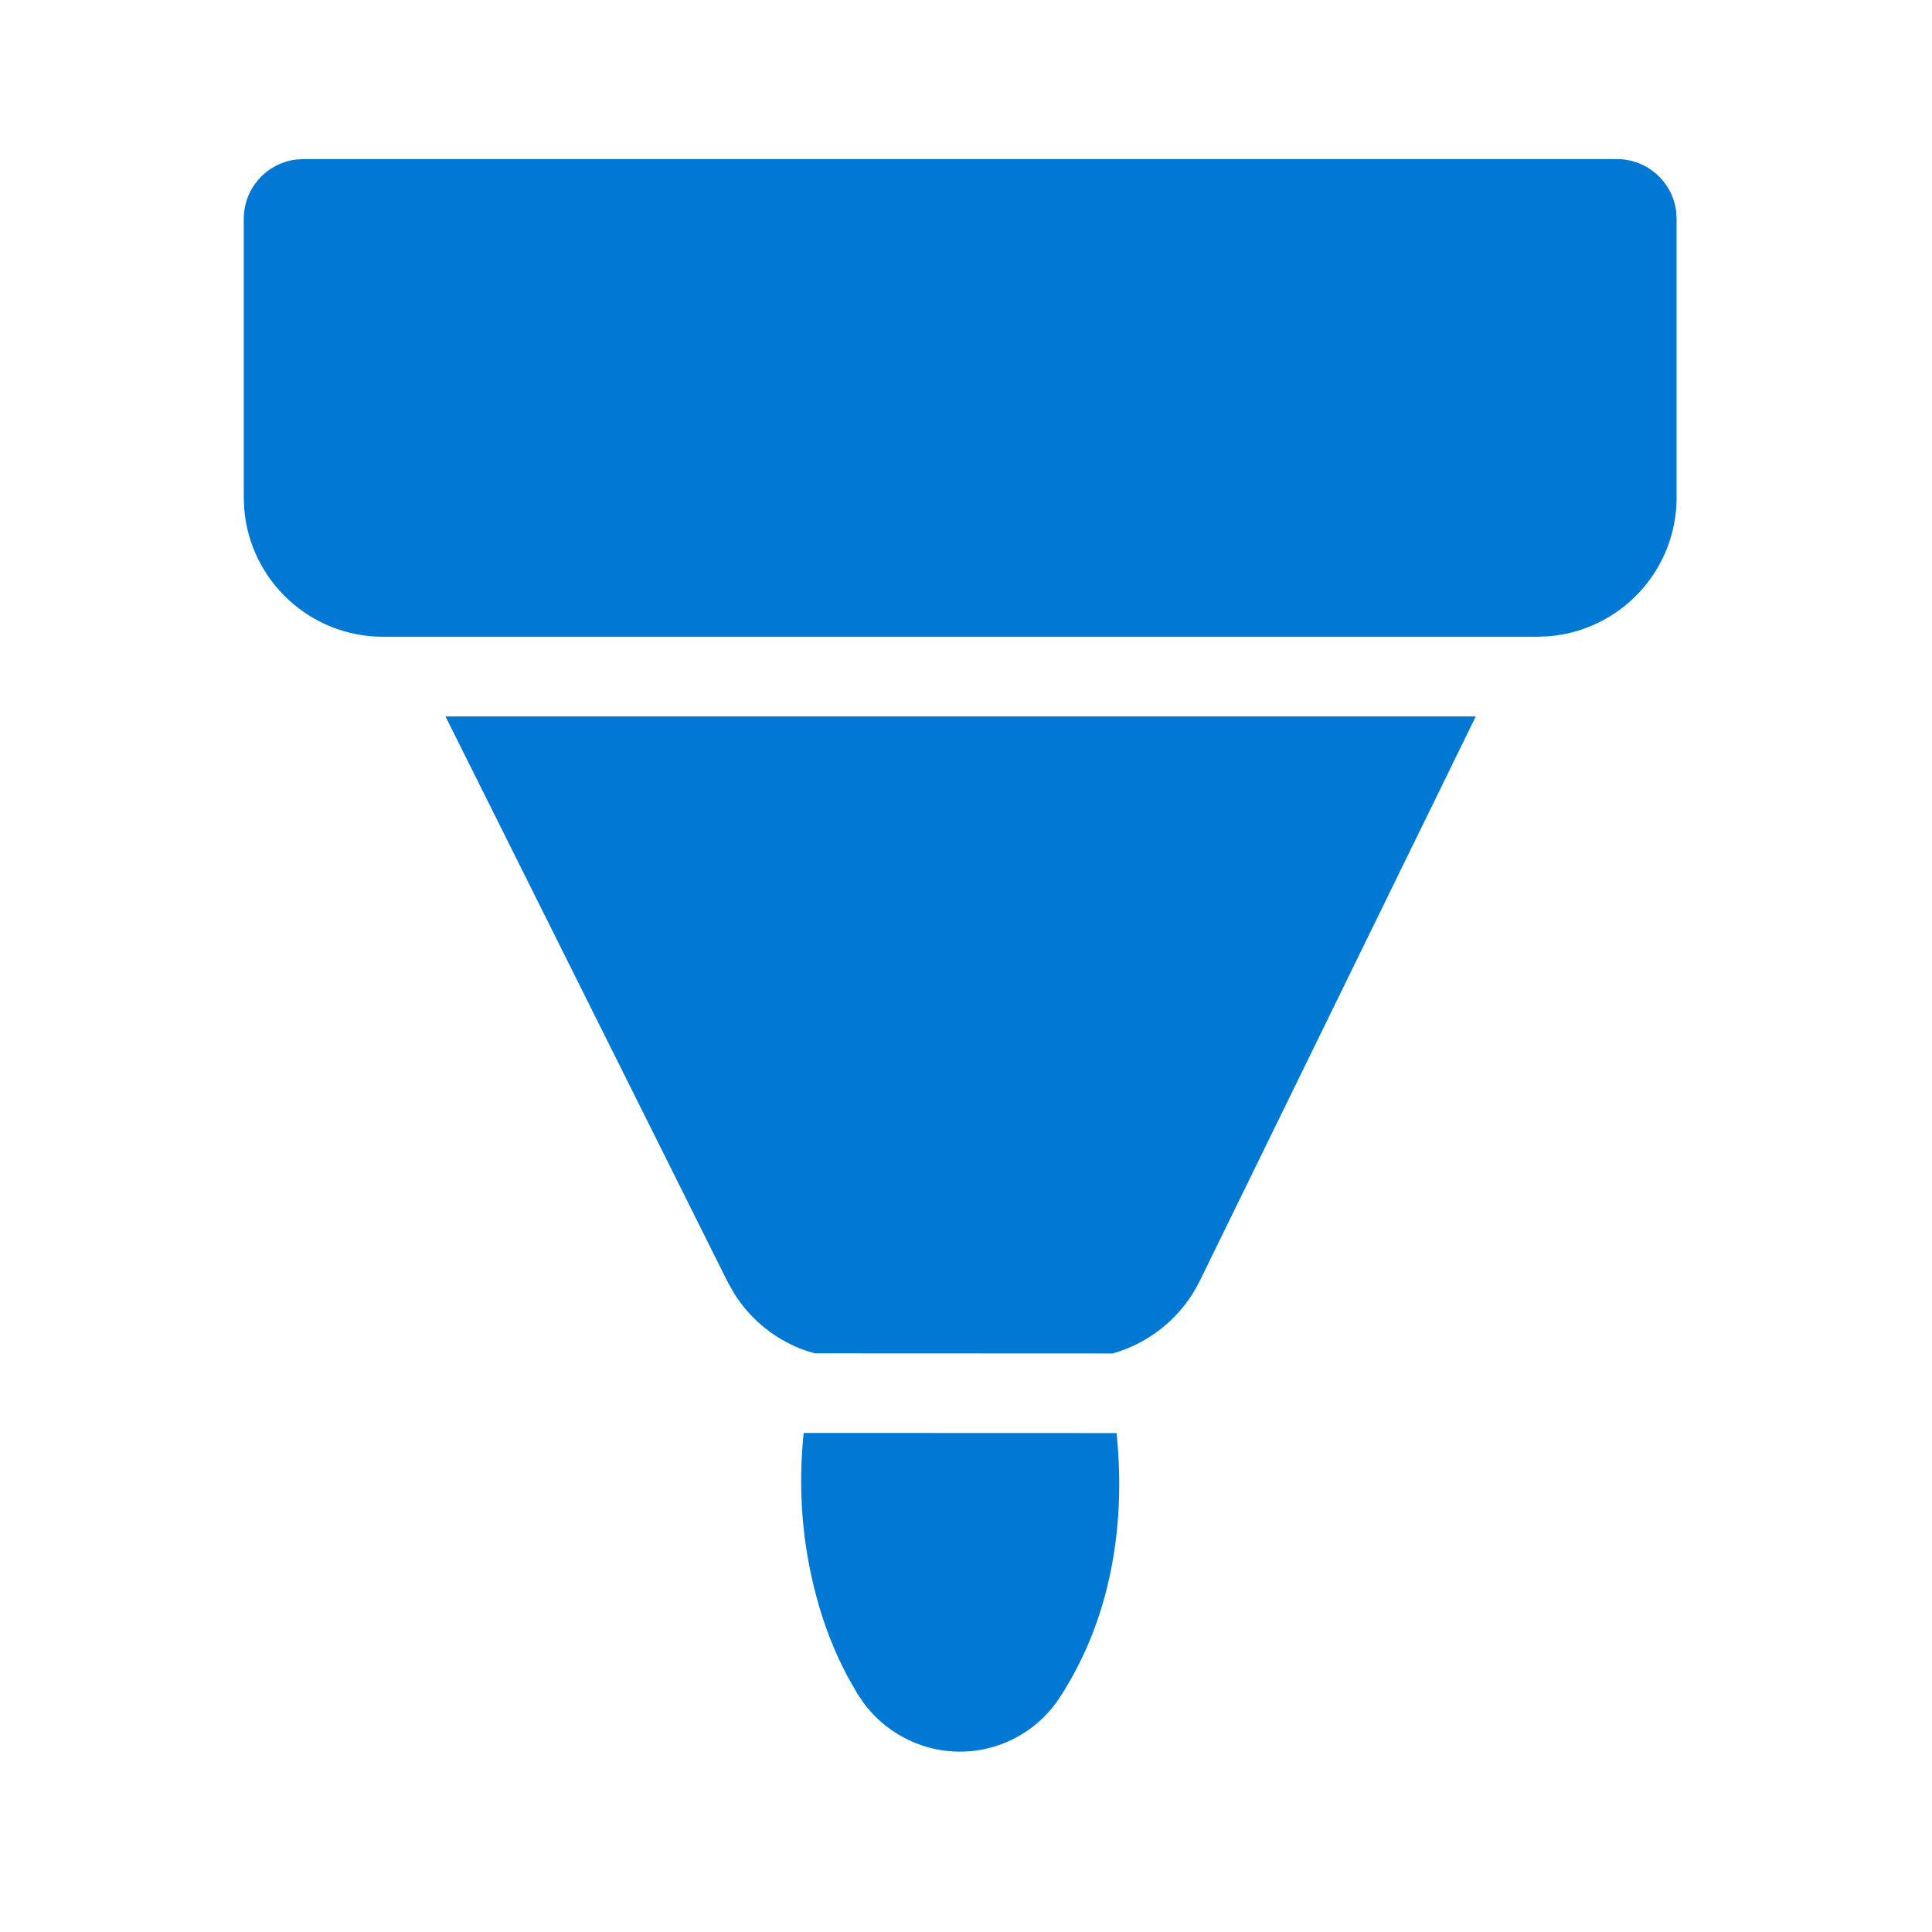 <svg width="89" height="89" viewBox="0 0 89 89" fill="none" xmlns="http://www.w3.org/2000/svg">
<path d="M50.903 73.499C50.456 75.168 49.767 76.727 48.837 78.171C48.389 78.868 47.788 79.454 47.081 79.886C44.642 81.377 41.499 80.742 39.792 78.46L39.49 78.013L39.035 77.213C38.425 76.063 37.945 74.823 37.593 73.494C36.946 71.052 36.756 68.554 37.022 66.011L51.436 66.016C51.706 68.659 51.531 71.156 50.903 73.499ZM67.983 33.004L55.276 58.993C54.463 60.656 52.987 61.859 51.257 62.349L37.547 62.343L37.156 62.232C35.792 61.765 34.609 60.84 33.825 59.592L33.513 59.038L20.522 33.004H67.983ZM74.484 7.328C75.877 7.328 77.028 8.363 77.21 9.705L77.235 10.079V22.915C77.235 26.282 74.642 29.044 71.343 29.311L70.817 29.333H17.647C14.28 29.333 11.518 26.739 11.25 23.441L11.229 22.915V10.079C11.229 8.686 12.264 7.535 13.606 7.353L13.98 7.328H74.484Z" fill="#0078D4"/>
</svg>
